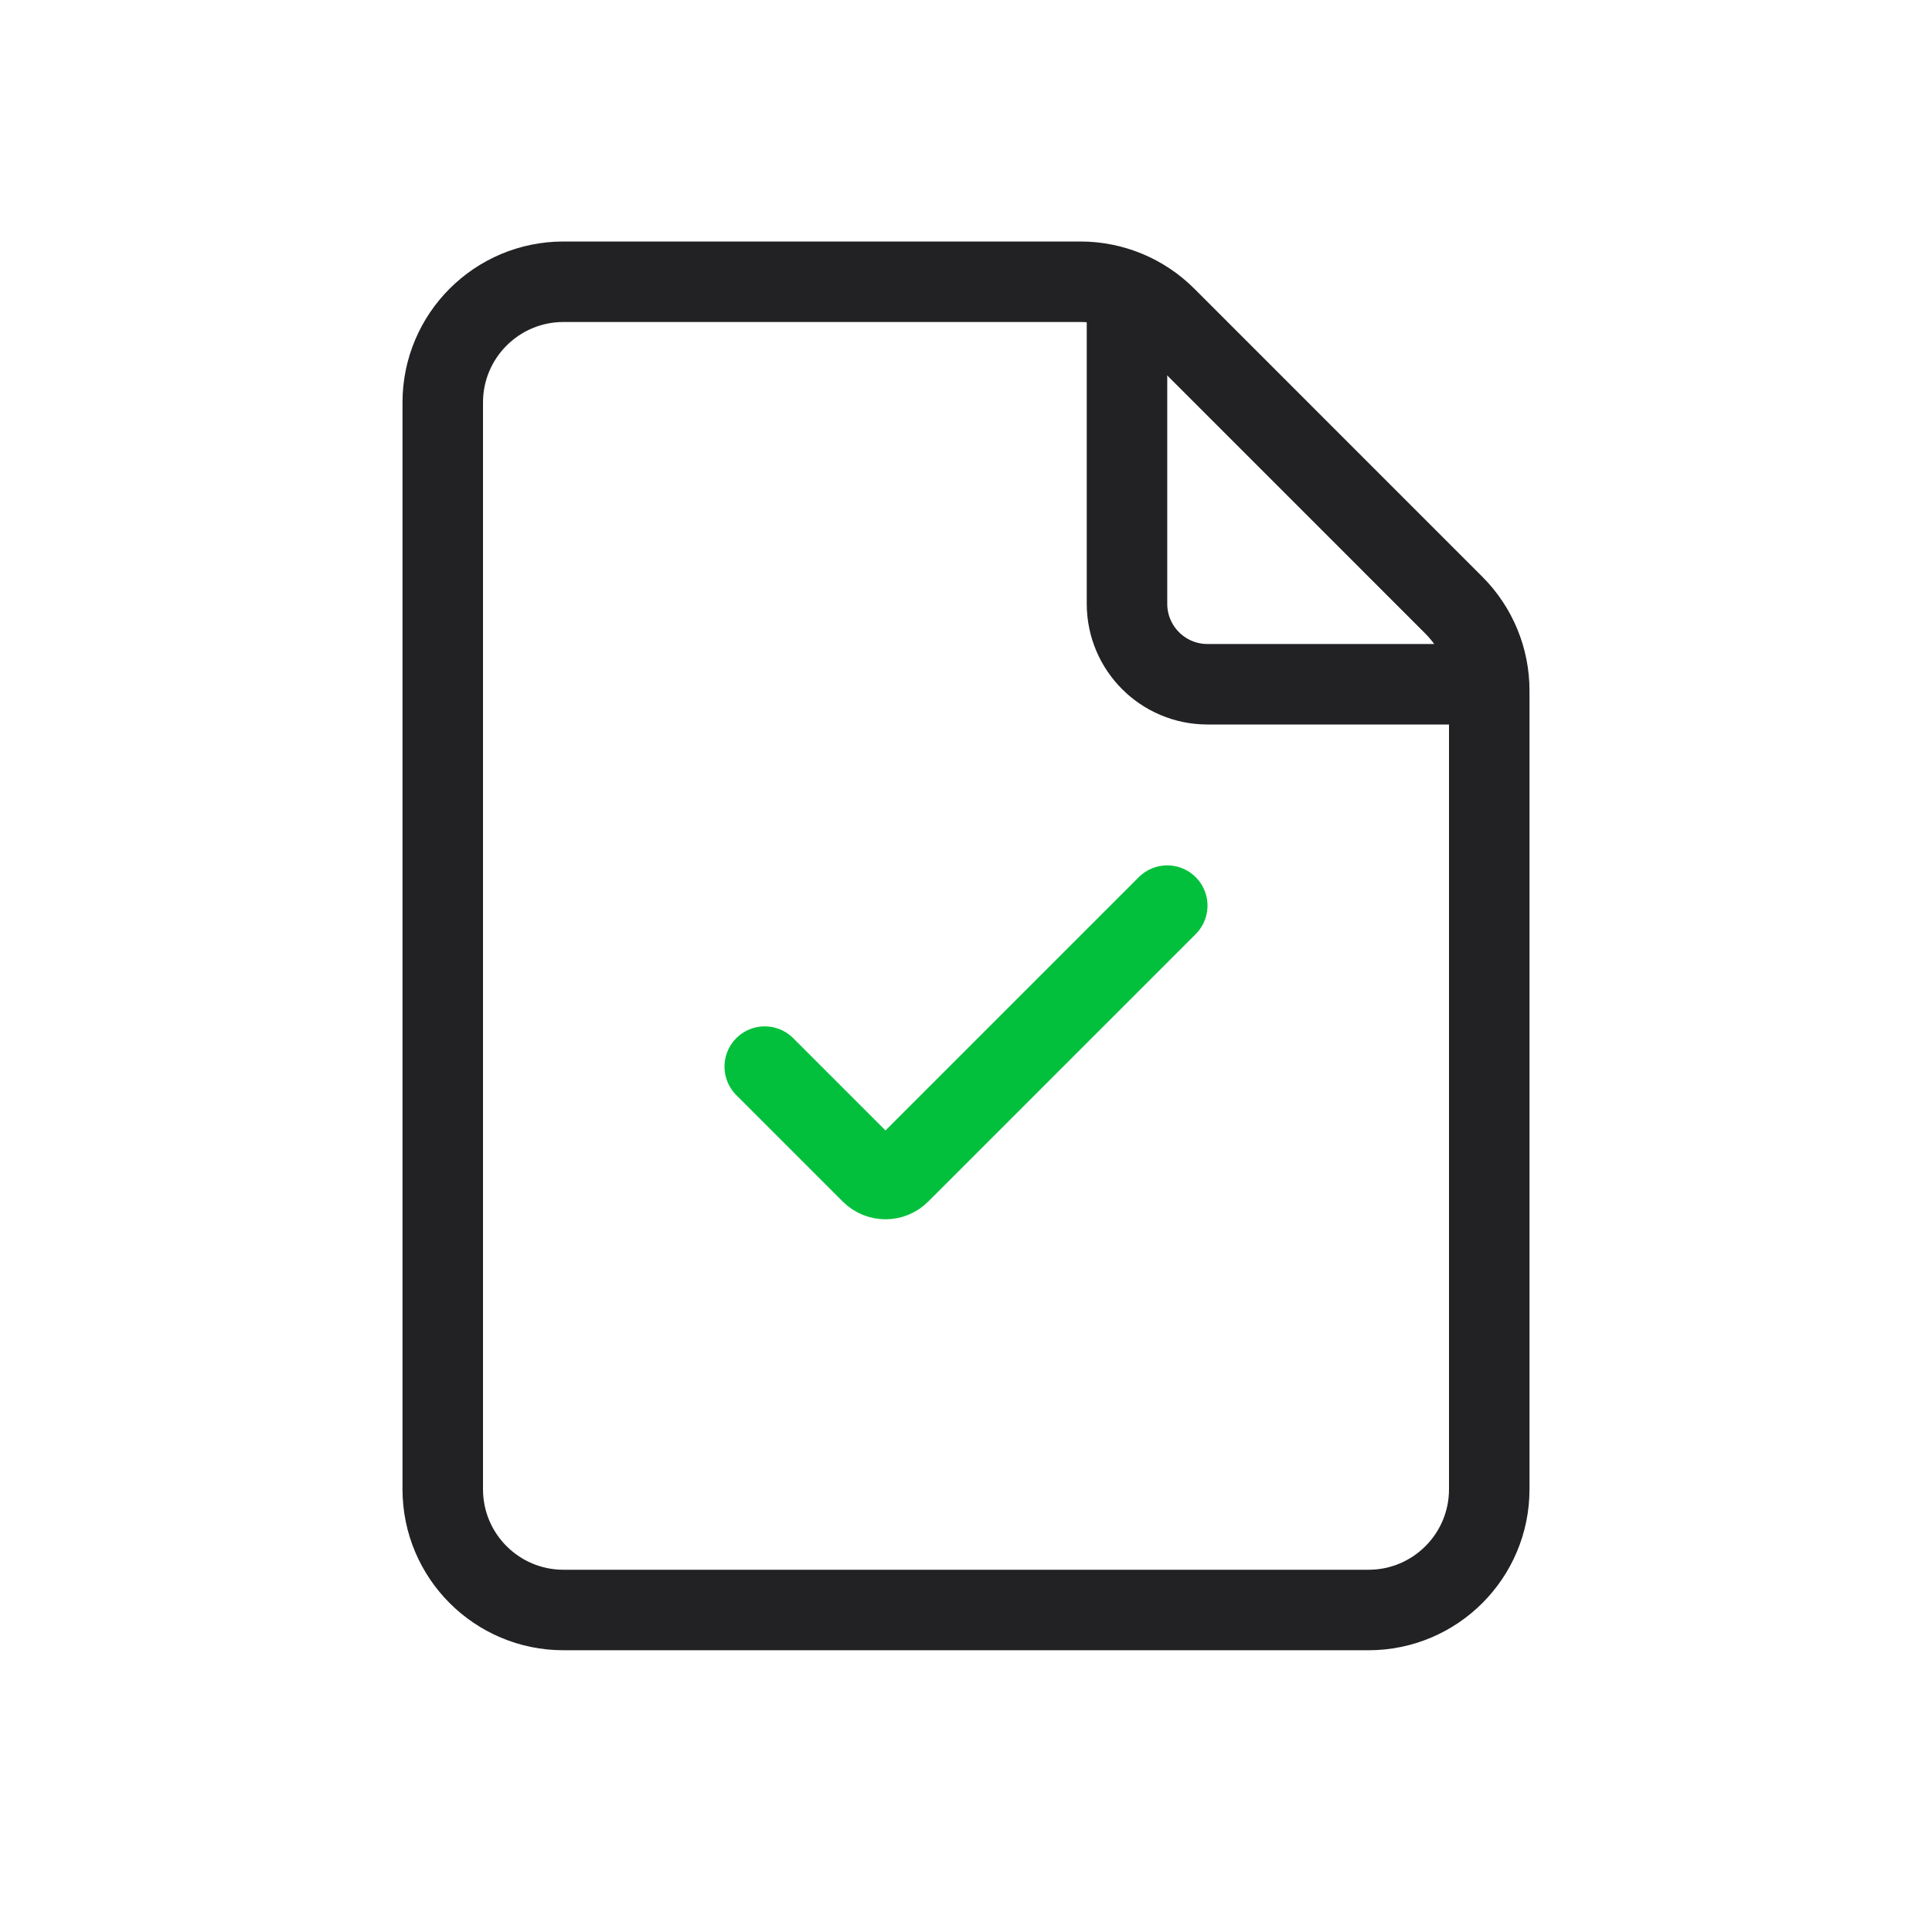 <svg width="48" height="48" viewBox="0 0 48 48" fill="none" xmlns="http://www.w3.org/2000/svg">
<g id="Frame 513656">
<g id="Group 48098900">
<path id="Rectangle 3367" d="M11 10C11 8.343 12.343 7 14 7H26.843C27.639 7 28.402 7.316 28.965 7.879L36.121 15.036C36.684 15.598 37 16.361 37 17.157V37C37 38.657 35.657 40 34 40H14C12.343 40 11 38.657 11 37V10Z" stroke="#222124" stroke-width="2"/>
<path id="Vector 526" d="M28 7V15C28 16.105 28.895 17 30 17H37" stroke="#222124" stroke-width="2"/>
<path id="Vector 527" d="M19 26.5L21.646 29.146C21.842 29.342 22.158 29.342 22.354 29.146L29 22.5" stroke="#03C03C" stroke-width="2" stroke-linecap="round"/>
</g>
</g>
</svg>